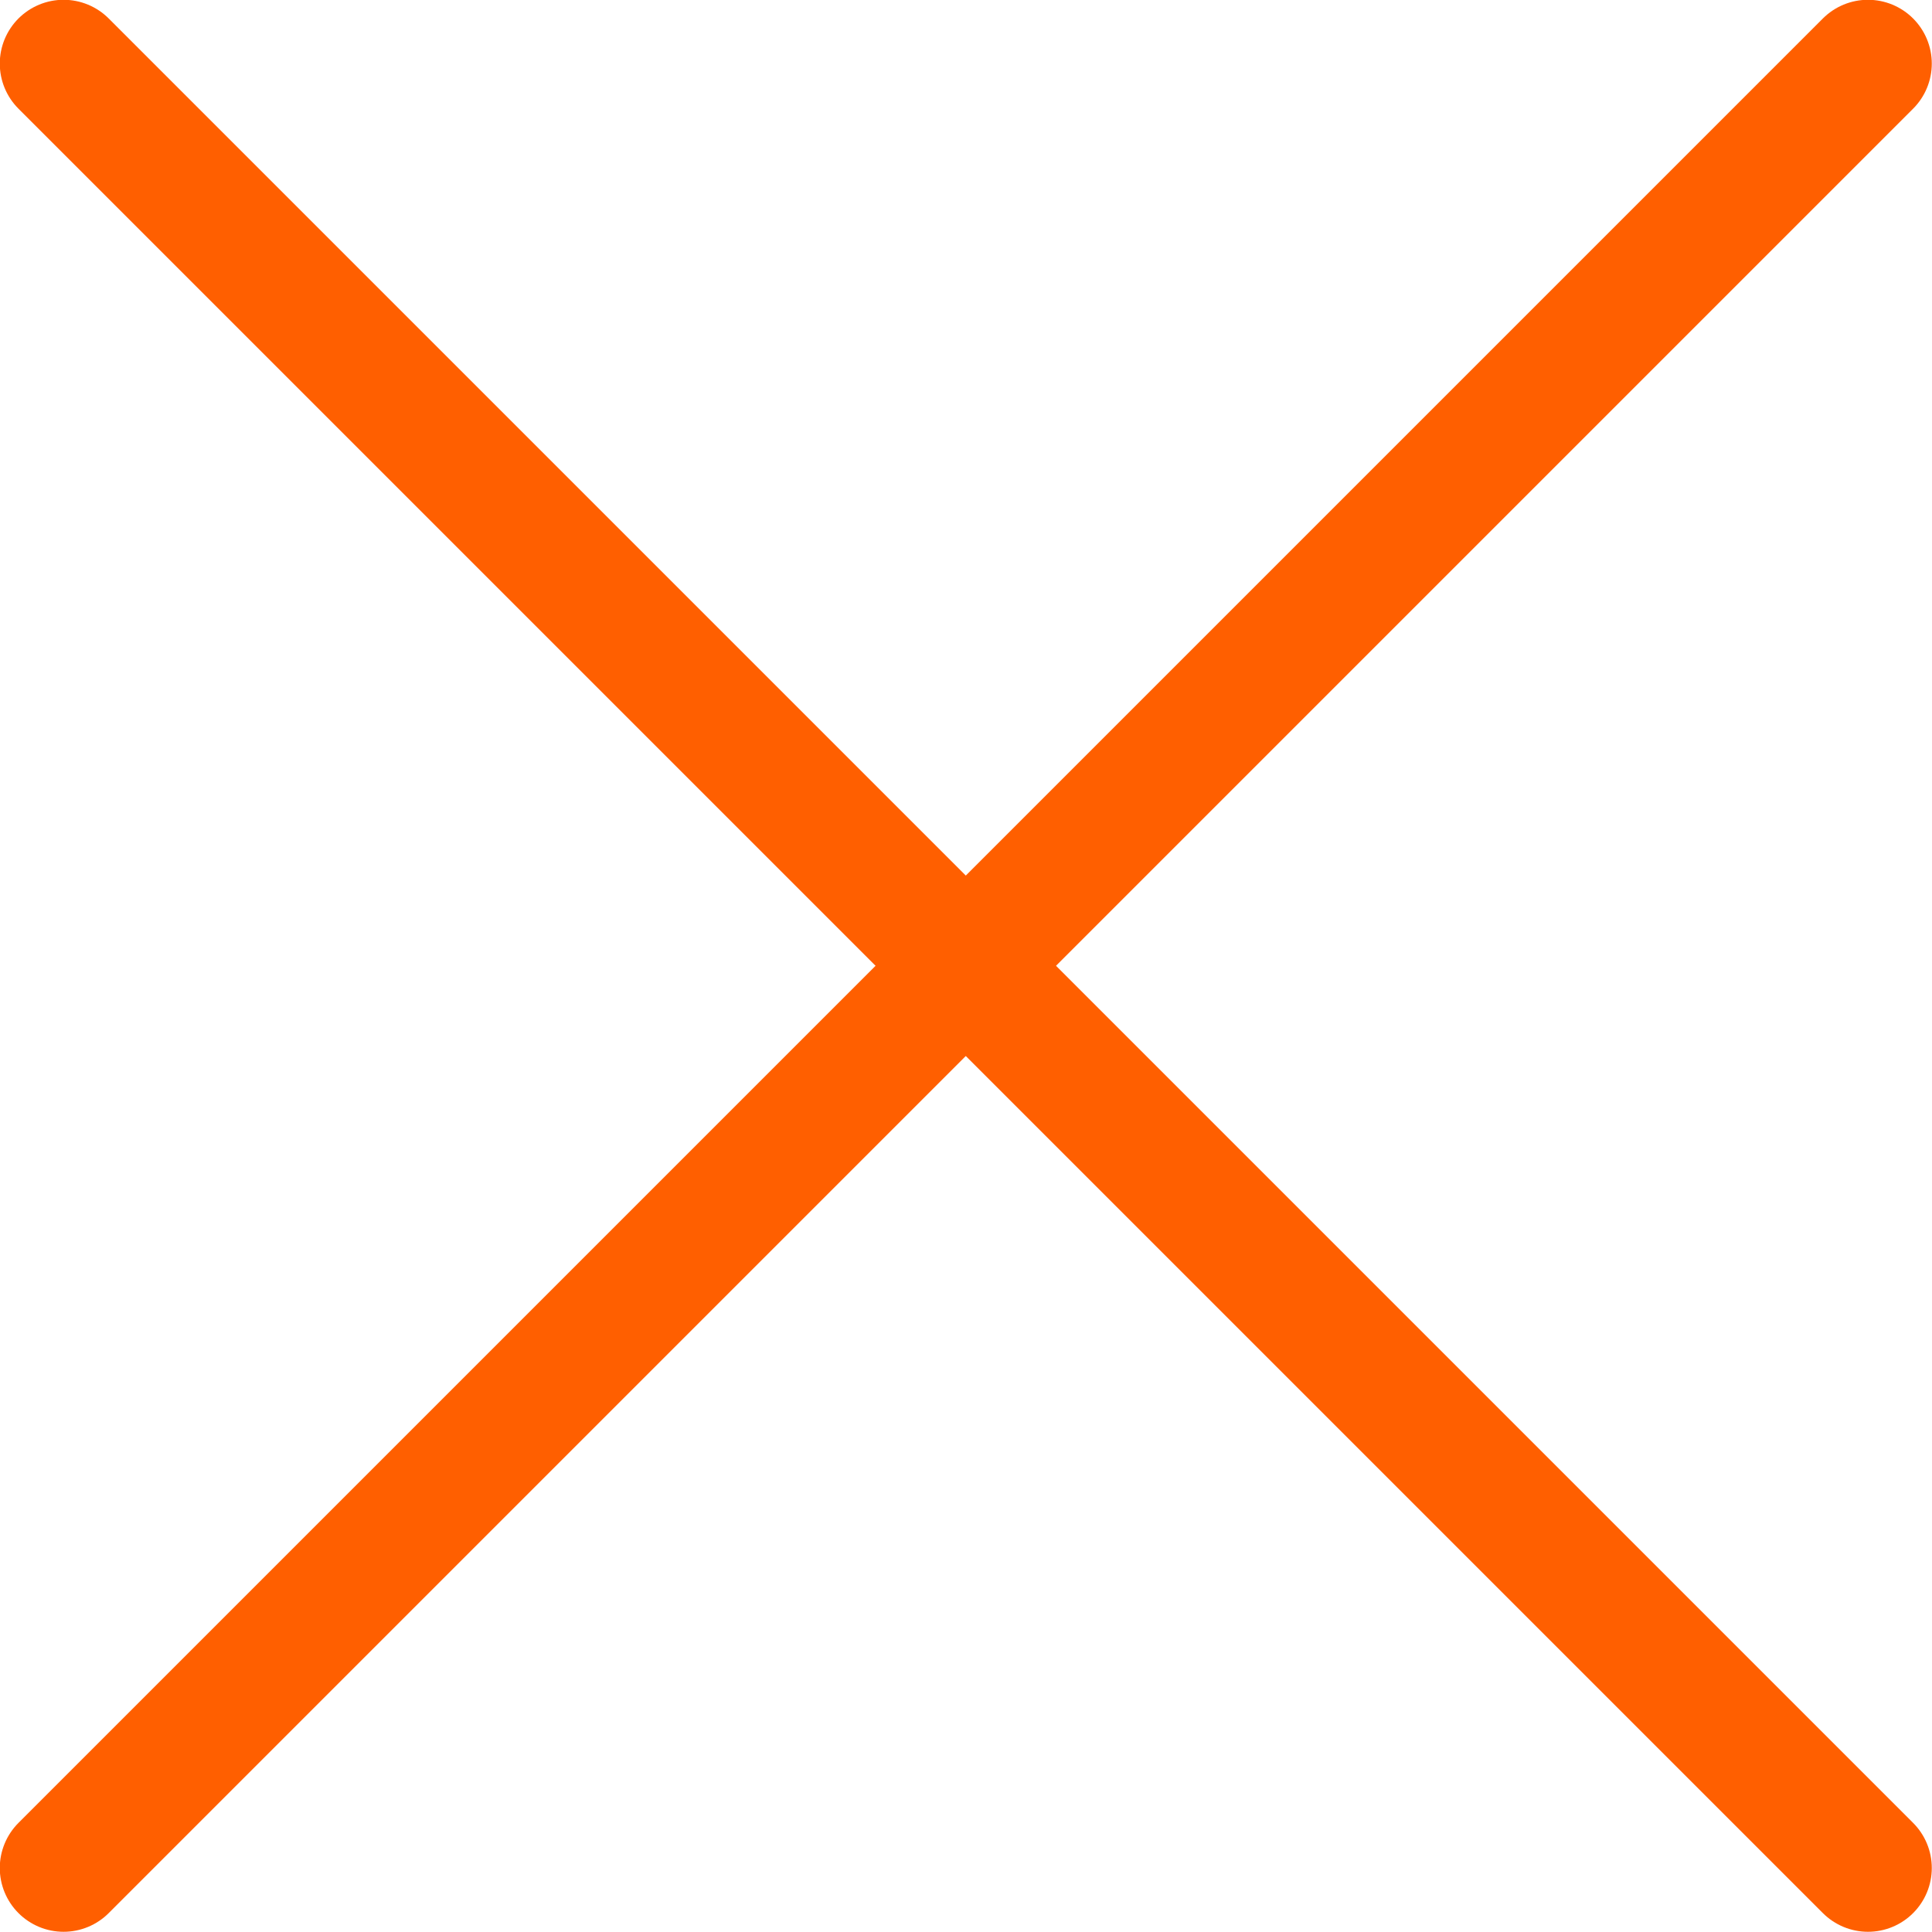 <svg xmlns="http://www.w3.org/2000/svg" width="44.97" height="44.97" viewBox="0 0 44.97 44.97"><defs><style>.cls-1{fill:none;stroke:#ff5f00;stroke-linecap:round;stroke-miterlimit:10;stroke-width:2.97px;}</style></defs><g id="レイヤー_2" data-name="レイヤー 2"><g id="デザイン"><line class="cls-1" x1="1.48" y1="43.48" x2="43.48" y2="1.48"/><line class="cls-1" x1="1.48" y1="1.48" x2="43.48" y2="43.48"/></g></g></svg>